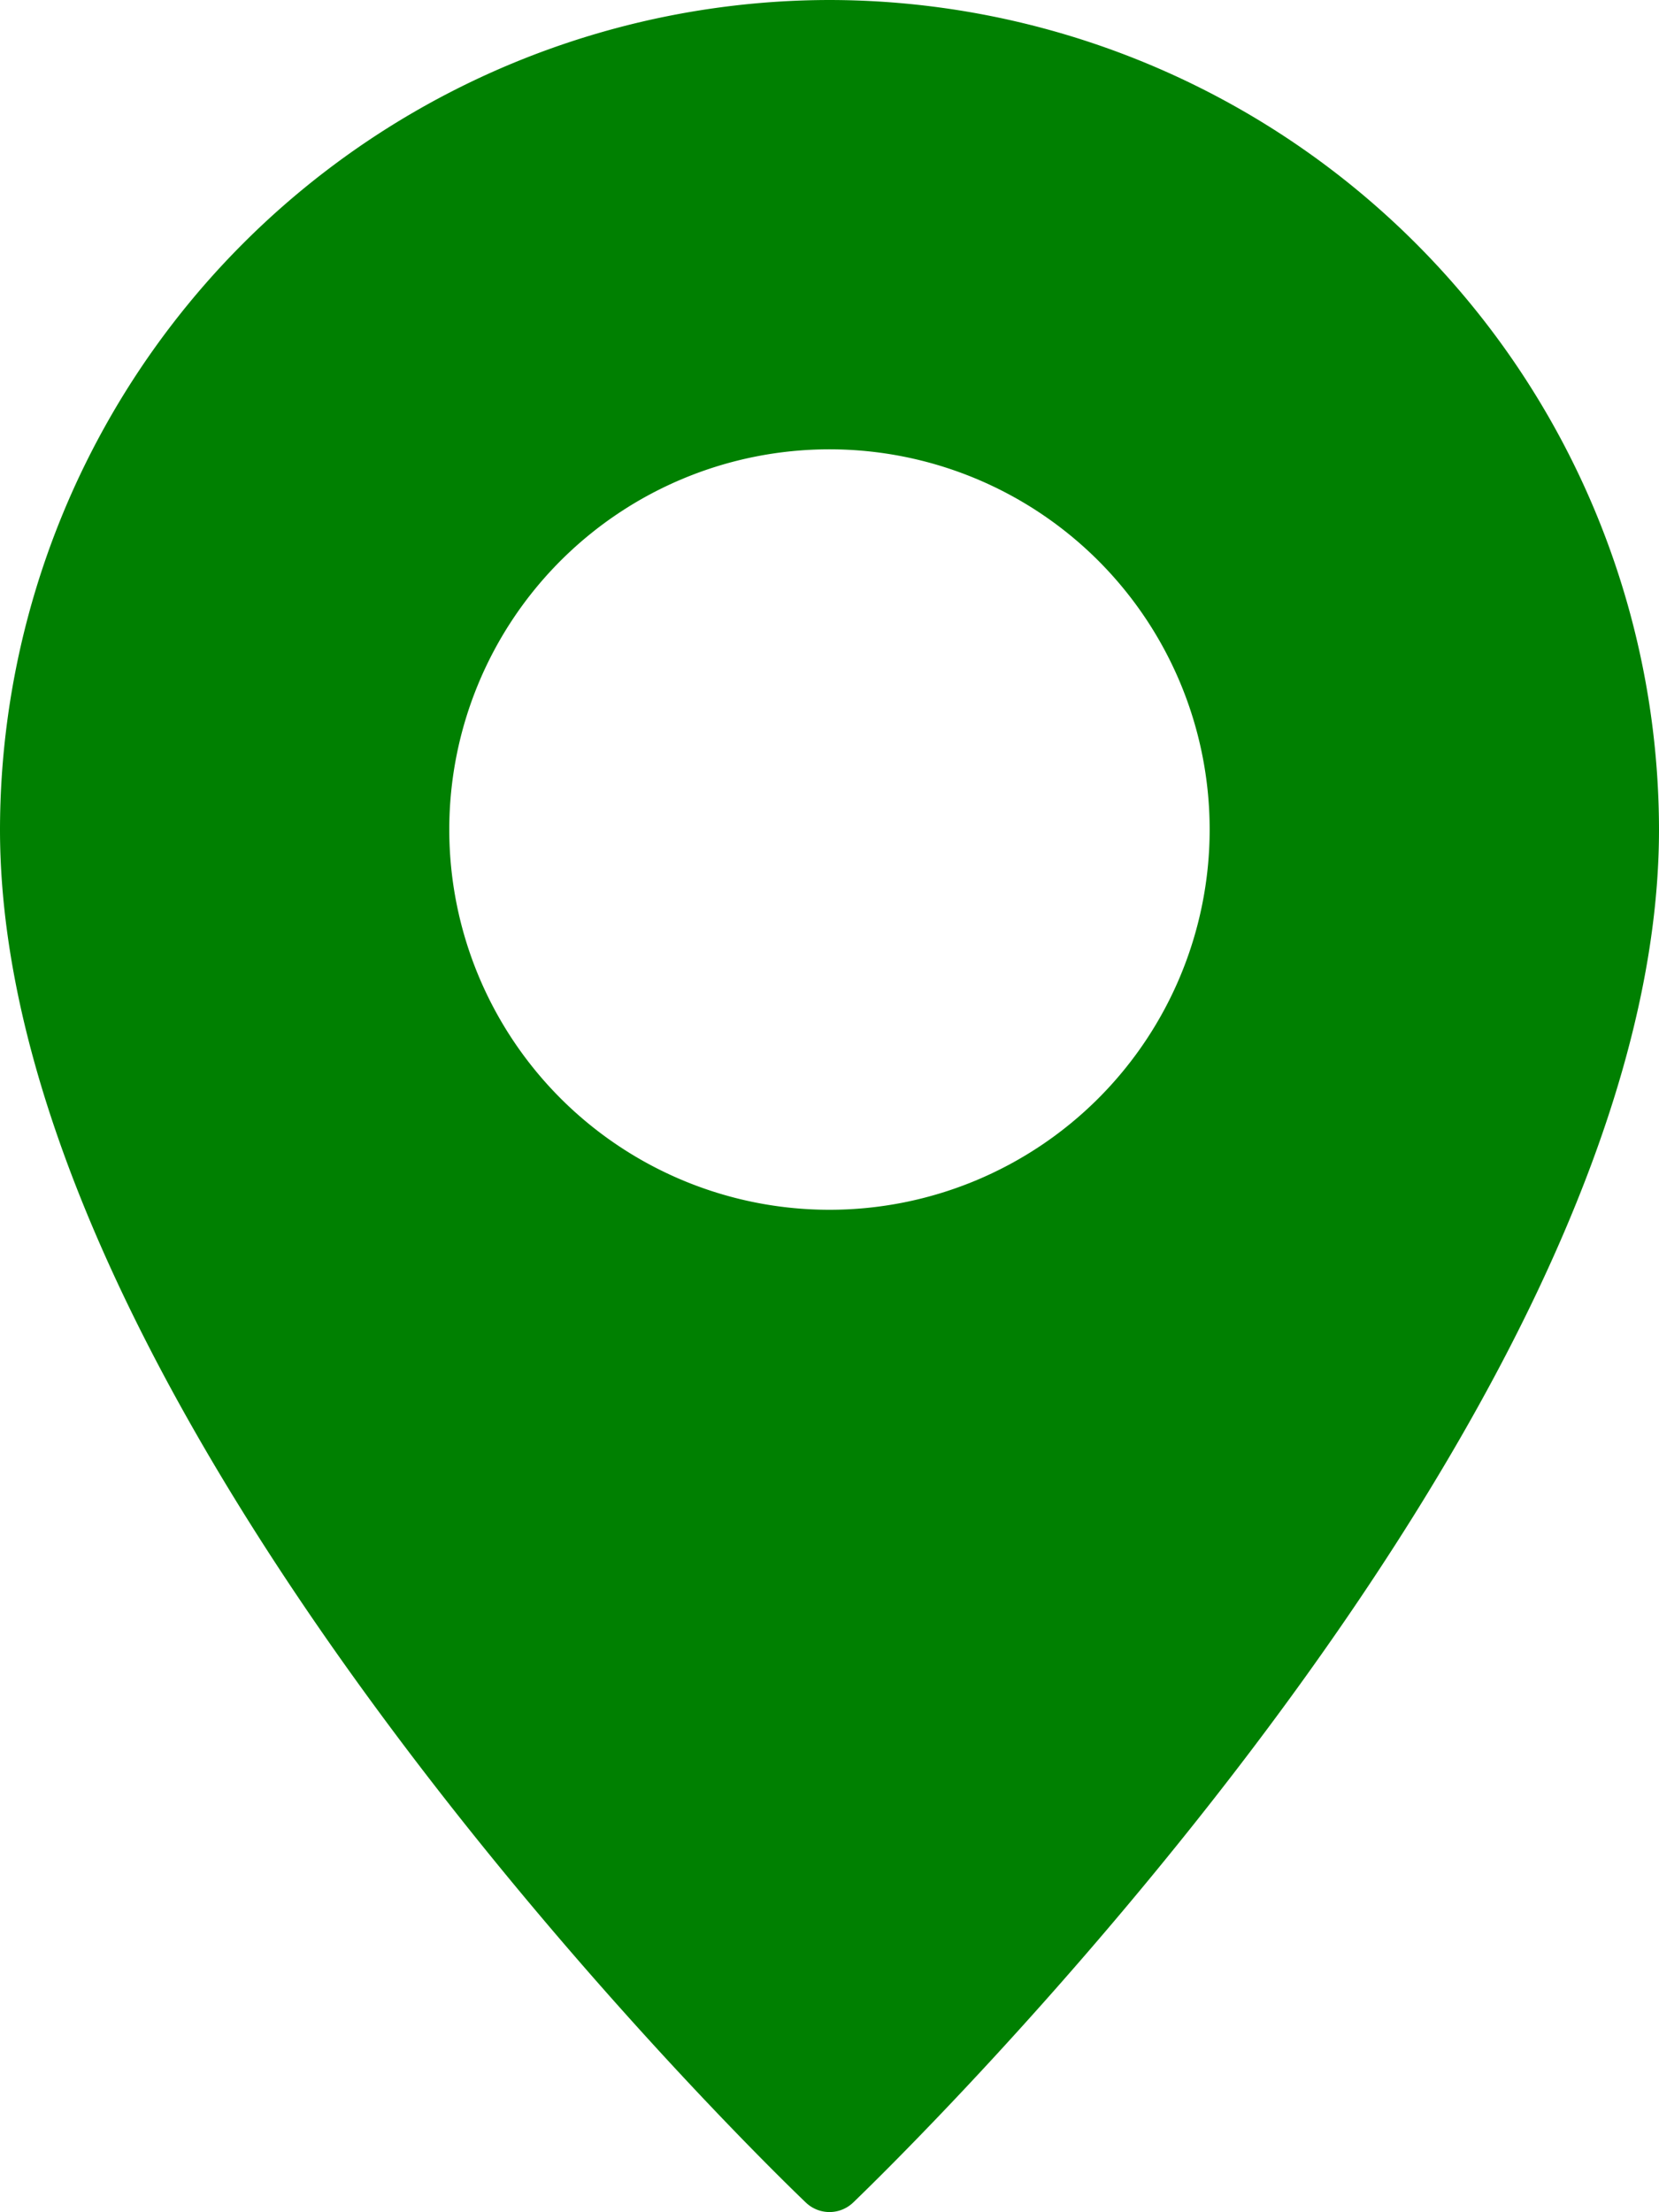 <svg id="Component_20_1" data-name="Component 20 – 1" xmlns="http://www.w3.org/2000/svg" width="25.501" height="34" viewBox="0 0 25.501 34">
  <path id="Path_205" data-name="Path 205" d="M12.75,0A12.767,12.767,0,0,0,0,12.75c0,9.154,11.879,20.618,12.384,21.1a.526.526,0,0,0,.733,0c.5-.483,12.384-11.948,12.384-21.1A12.767,12.767,0,0,0,12.75,0m0,18.594a5.844,5.844,0,1,1,5.844-5.844,5.844,5.844,0,0,1-5.844,5.844" fill="#008001"/>
</svg>
